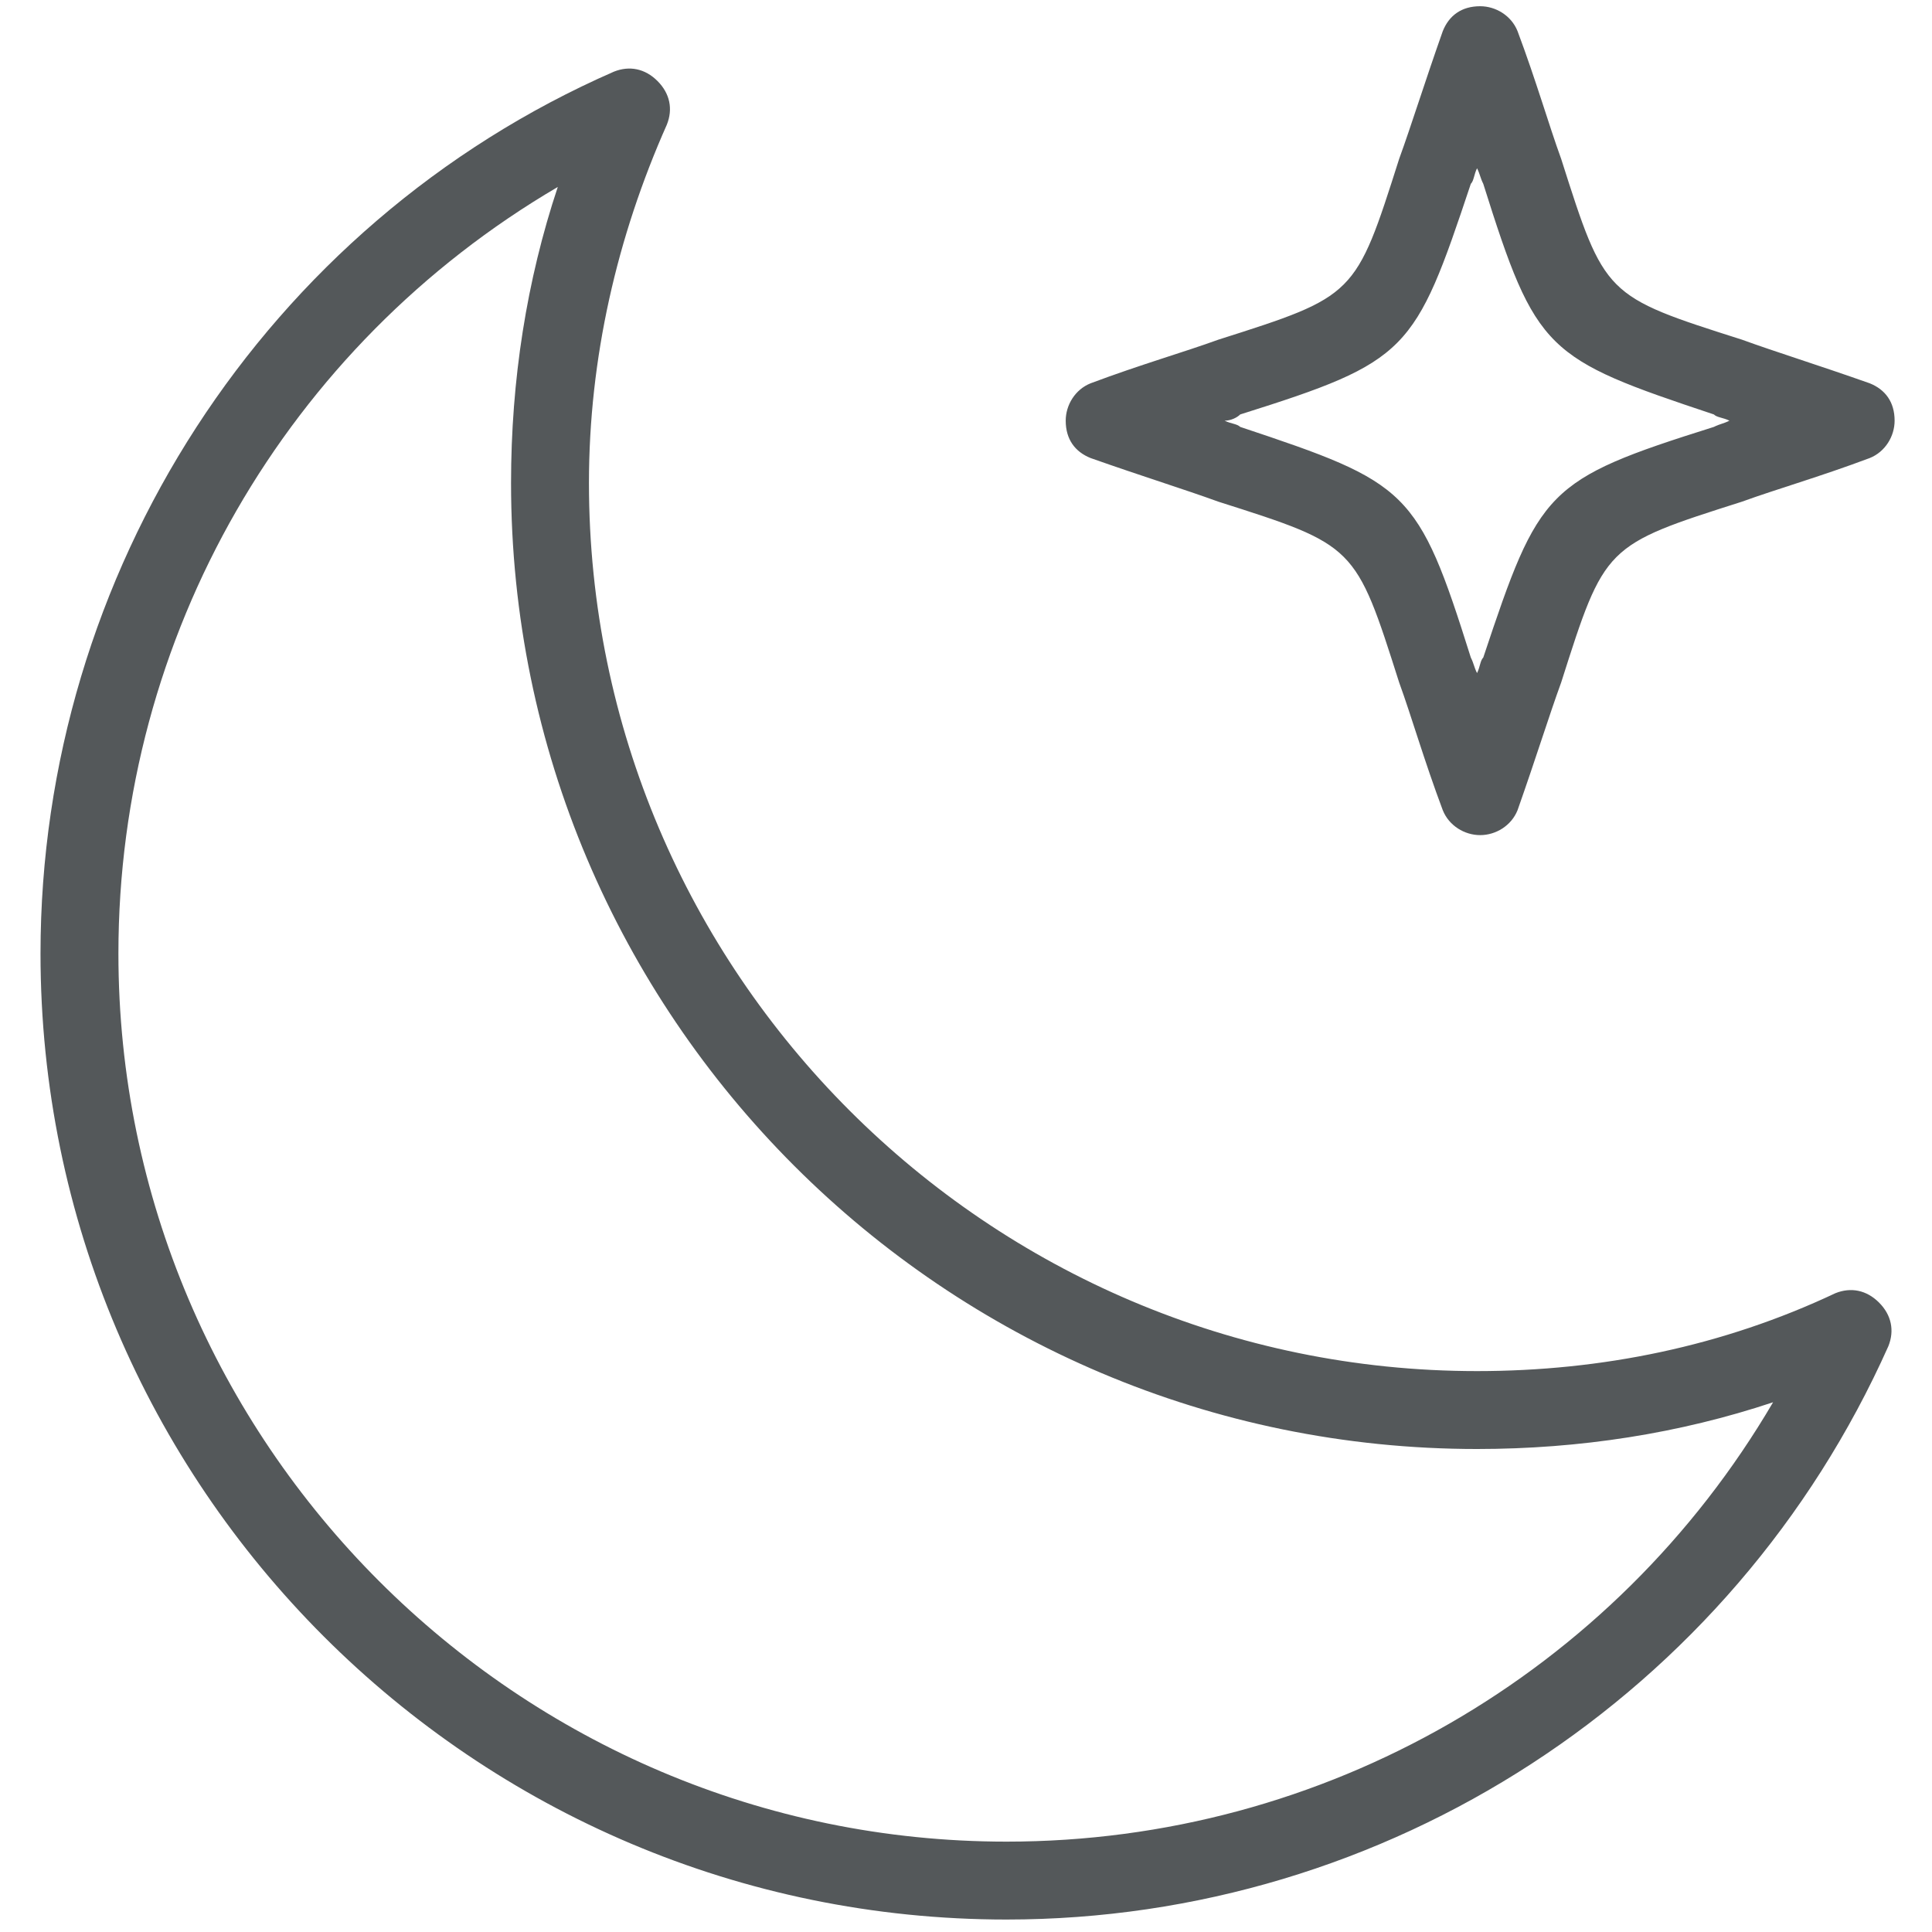 <?xml version="1.0" encoding="utf-8"?>
<!-- Generator: Adobe Illustrator 27.0.0, SVG Export Plug-In . SVG Version: 6.00 Build 0)  -->
<svg version="1.1" id="Isagenix" xmlns="http://www.w3.org/2000/svg" xmlns:xlink="http://www.w3.org/1999/xlink" x="0px" y="0px"
	 viewBox="0 0 62 62" style="enable-background:new 0 0 62 62;" xml:space="preserve">
<style type="text/css">
	.st0{fill:#54585A;}
	.st1{fill:none;}
</style>
<g>
	<path class="st0" d="M32.3,61.6c-17.1,0-31-13.9-31-31c0-12.2,7.2-23.4,18.4-28.3c0.5-0.2,1-0.1,1.4,0.3s0.5,0.9,0.3,1.4
		c-1.6,3.6-2.5,7.5-2.5,11.5C18.9,31.2,31.7,44,47.4,44c4,0,7.9-0.8,11.5-2.5c0.5-0.2,1-0.1,1.4,0.3s0.5,0.9,0.3,1.4
		C55.6,54.4,44.5,61.6,32.3,61.6z M17.9,6C9.2,11.1,3.8,20.4,3.8,30.6c0,15.7,12.8,28.5,28.5,28.5c10.2,0,19.5-5.4,24.6-14.1
		c-3,1-6.2,1.5-9.5,1.5c-17.1,0-31-13.9-31-31C16.4,12.2,16.9,9,17.9,6z"/>
	<path class="st0" d="M47.5,26.8L47.5,26.8c-0.5,0-1-0.3-1.2-0.8c-0.6-1.6-1-3-1.4-4.1c-1.4-4.4-1.4-4.4-5.8-5.8
		c-1.1-0.4-2.4-0.8-4.1-1.4c-0.5-0.2-0.8-0.6-0.8-1.2c0-0.5,0.3-1,0.8-1.2c1.6-0.6,3-1,4.1-1.4c4.4-1.4,4.4-1.4,5.8-5.8
		c0.4-1.1,0.8-2.4,1.4-4.1c0.2-0.5,0.6-0.8,1.2-0.8l0,0c0.5,0,1,0.3,1.2,0.8c0.6,1.6,1,3,1.4,4.1c1.4,4.4,1.4,4.4,5.8,5.8
		c1.1,0.4,2.4,0.8,4.1,1.4c0.5,0.2,0.8,0.6,0.8,1.2c0,0.5-0.3,1-0.8,1.2c-1.6,0.6-3,1-4.1,1.4c-4.4,1.4-4.4,1.4-5.8,5.8
		c-0.4,1.1-0.8,2.4-1.4,4.1C48.5,26.5,48,26.8,47.5,26.8z M39.3,13.5c0.2,0.1,0.4,0.1,0.5,0.2c5.4,1.8,5.7,2,7.4,7.4
		c0.1,0.2,0.1,0.3,0.2,0.5c0.1-0.2,0.1-0.4,0.2-0.5c1.8-5.4,2-5.7,7.4-7.4c0.2-0.1,0.3-0.1,0.5-0.2c-0.2-0.1-0.4-0.1-0.5-0.2
		c-5.4-1.8-5.7-2-7.4-7.4c-0.1-0.2-0.1-0.3-0.2-0.5c-0.1,0.2-0.1,0.4-0.2,0.5c-1.8,5.4-2,5.7-7.4,7.4C39.7,13.4,39.5,13.5,39.3,13.5
		z"/>
</g>
<rect class="st1" width="62" height="62"/>
</svg>
